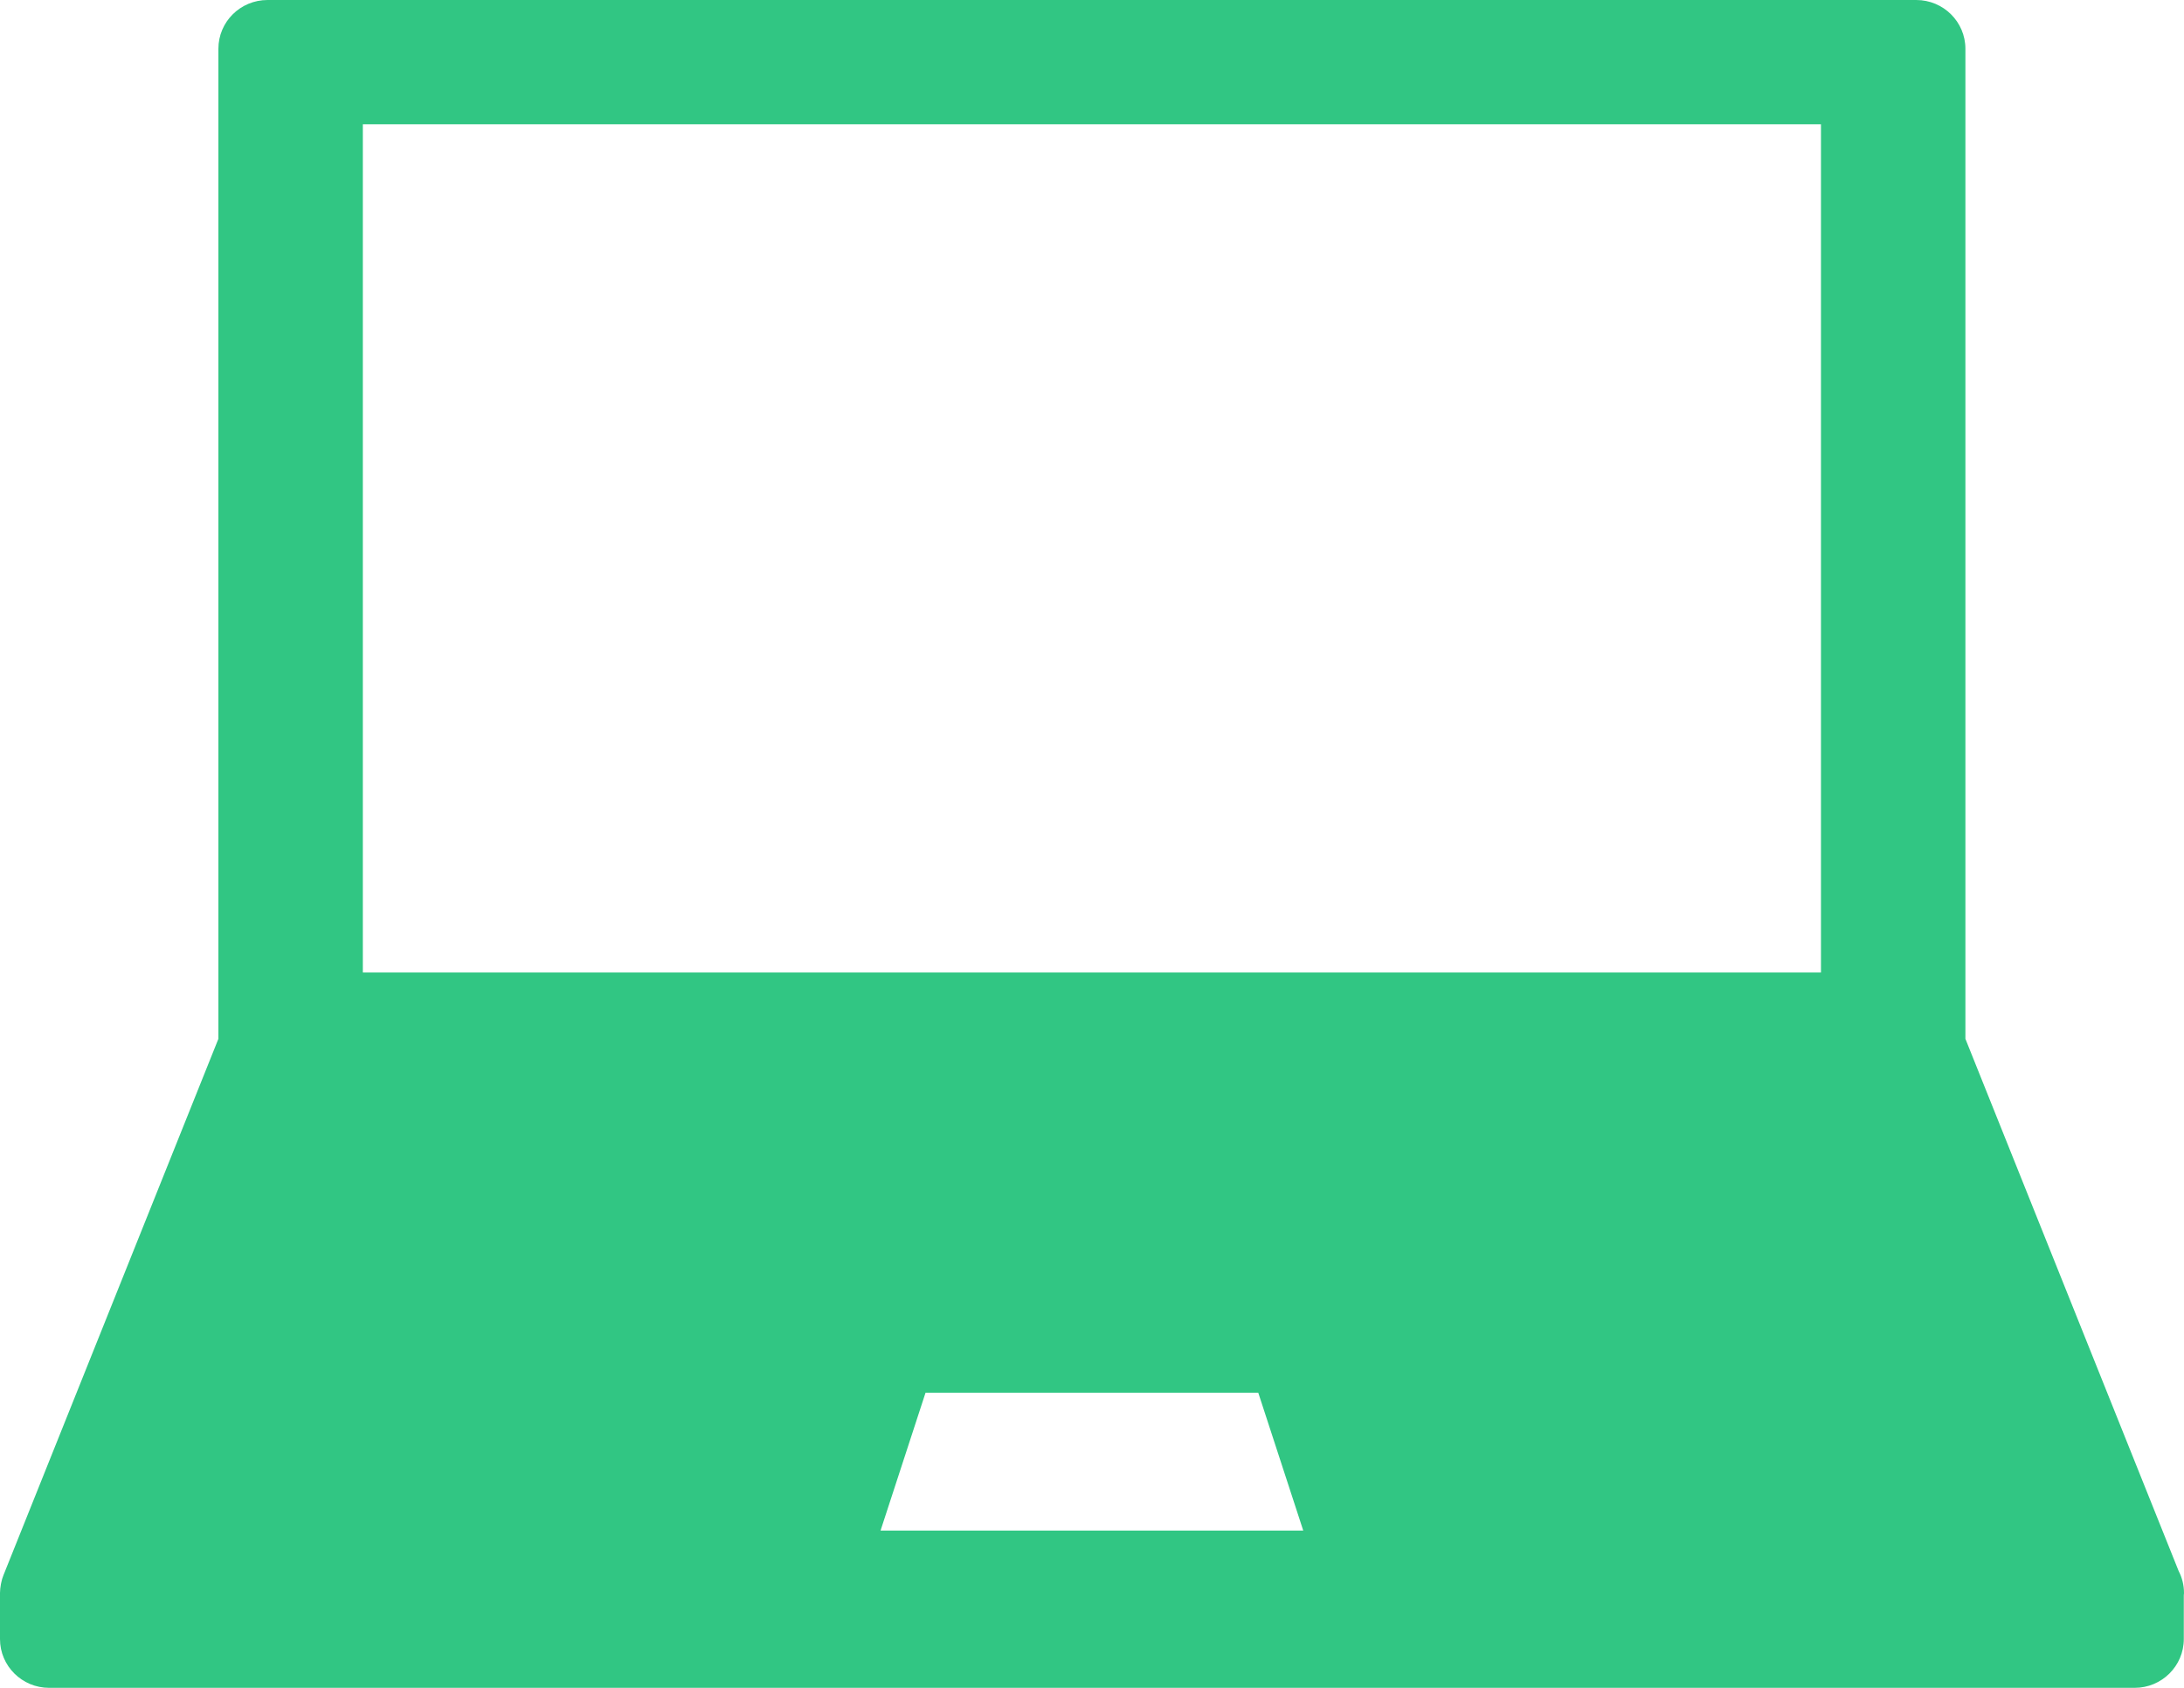 <svg width="22" height="17" viewBox="0 0 22 17" fill="none" xmlns="http://www.w3.org/2000/svg">
<path d="M0.495 17H21.503C21.776 17 21.998 16.78 21.998 16.509V16.068C21.998 16.06 22 16.053 22 16.046C22 15.966 21.981 15.89 21.946 15.823L19.798 10.463V0.491C19.798 0.22 19.576 0 19.303 0H2.695C2.421 0 2.2 0.22 2.2 0.491V10.463L0.035 15.865C0.025 15.889 0.018 15.914 0.013 15.938C0.011 15.945 0.01 15.951 0.009 15.957C0.004 15.986 0 16.015 0 16.044C0 16.045 0 16.045 0 16.046V16.509C0 16.78 0.222 17 0.495 17ZM8.87 15.416L9.323 14.028H12.675L13.128 15.416H8.87ZM3.655 1.252H18.343V9.795H3.655V1.252Z" fill="#31C683"/>
</svg>
